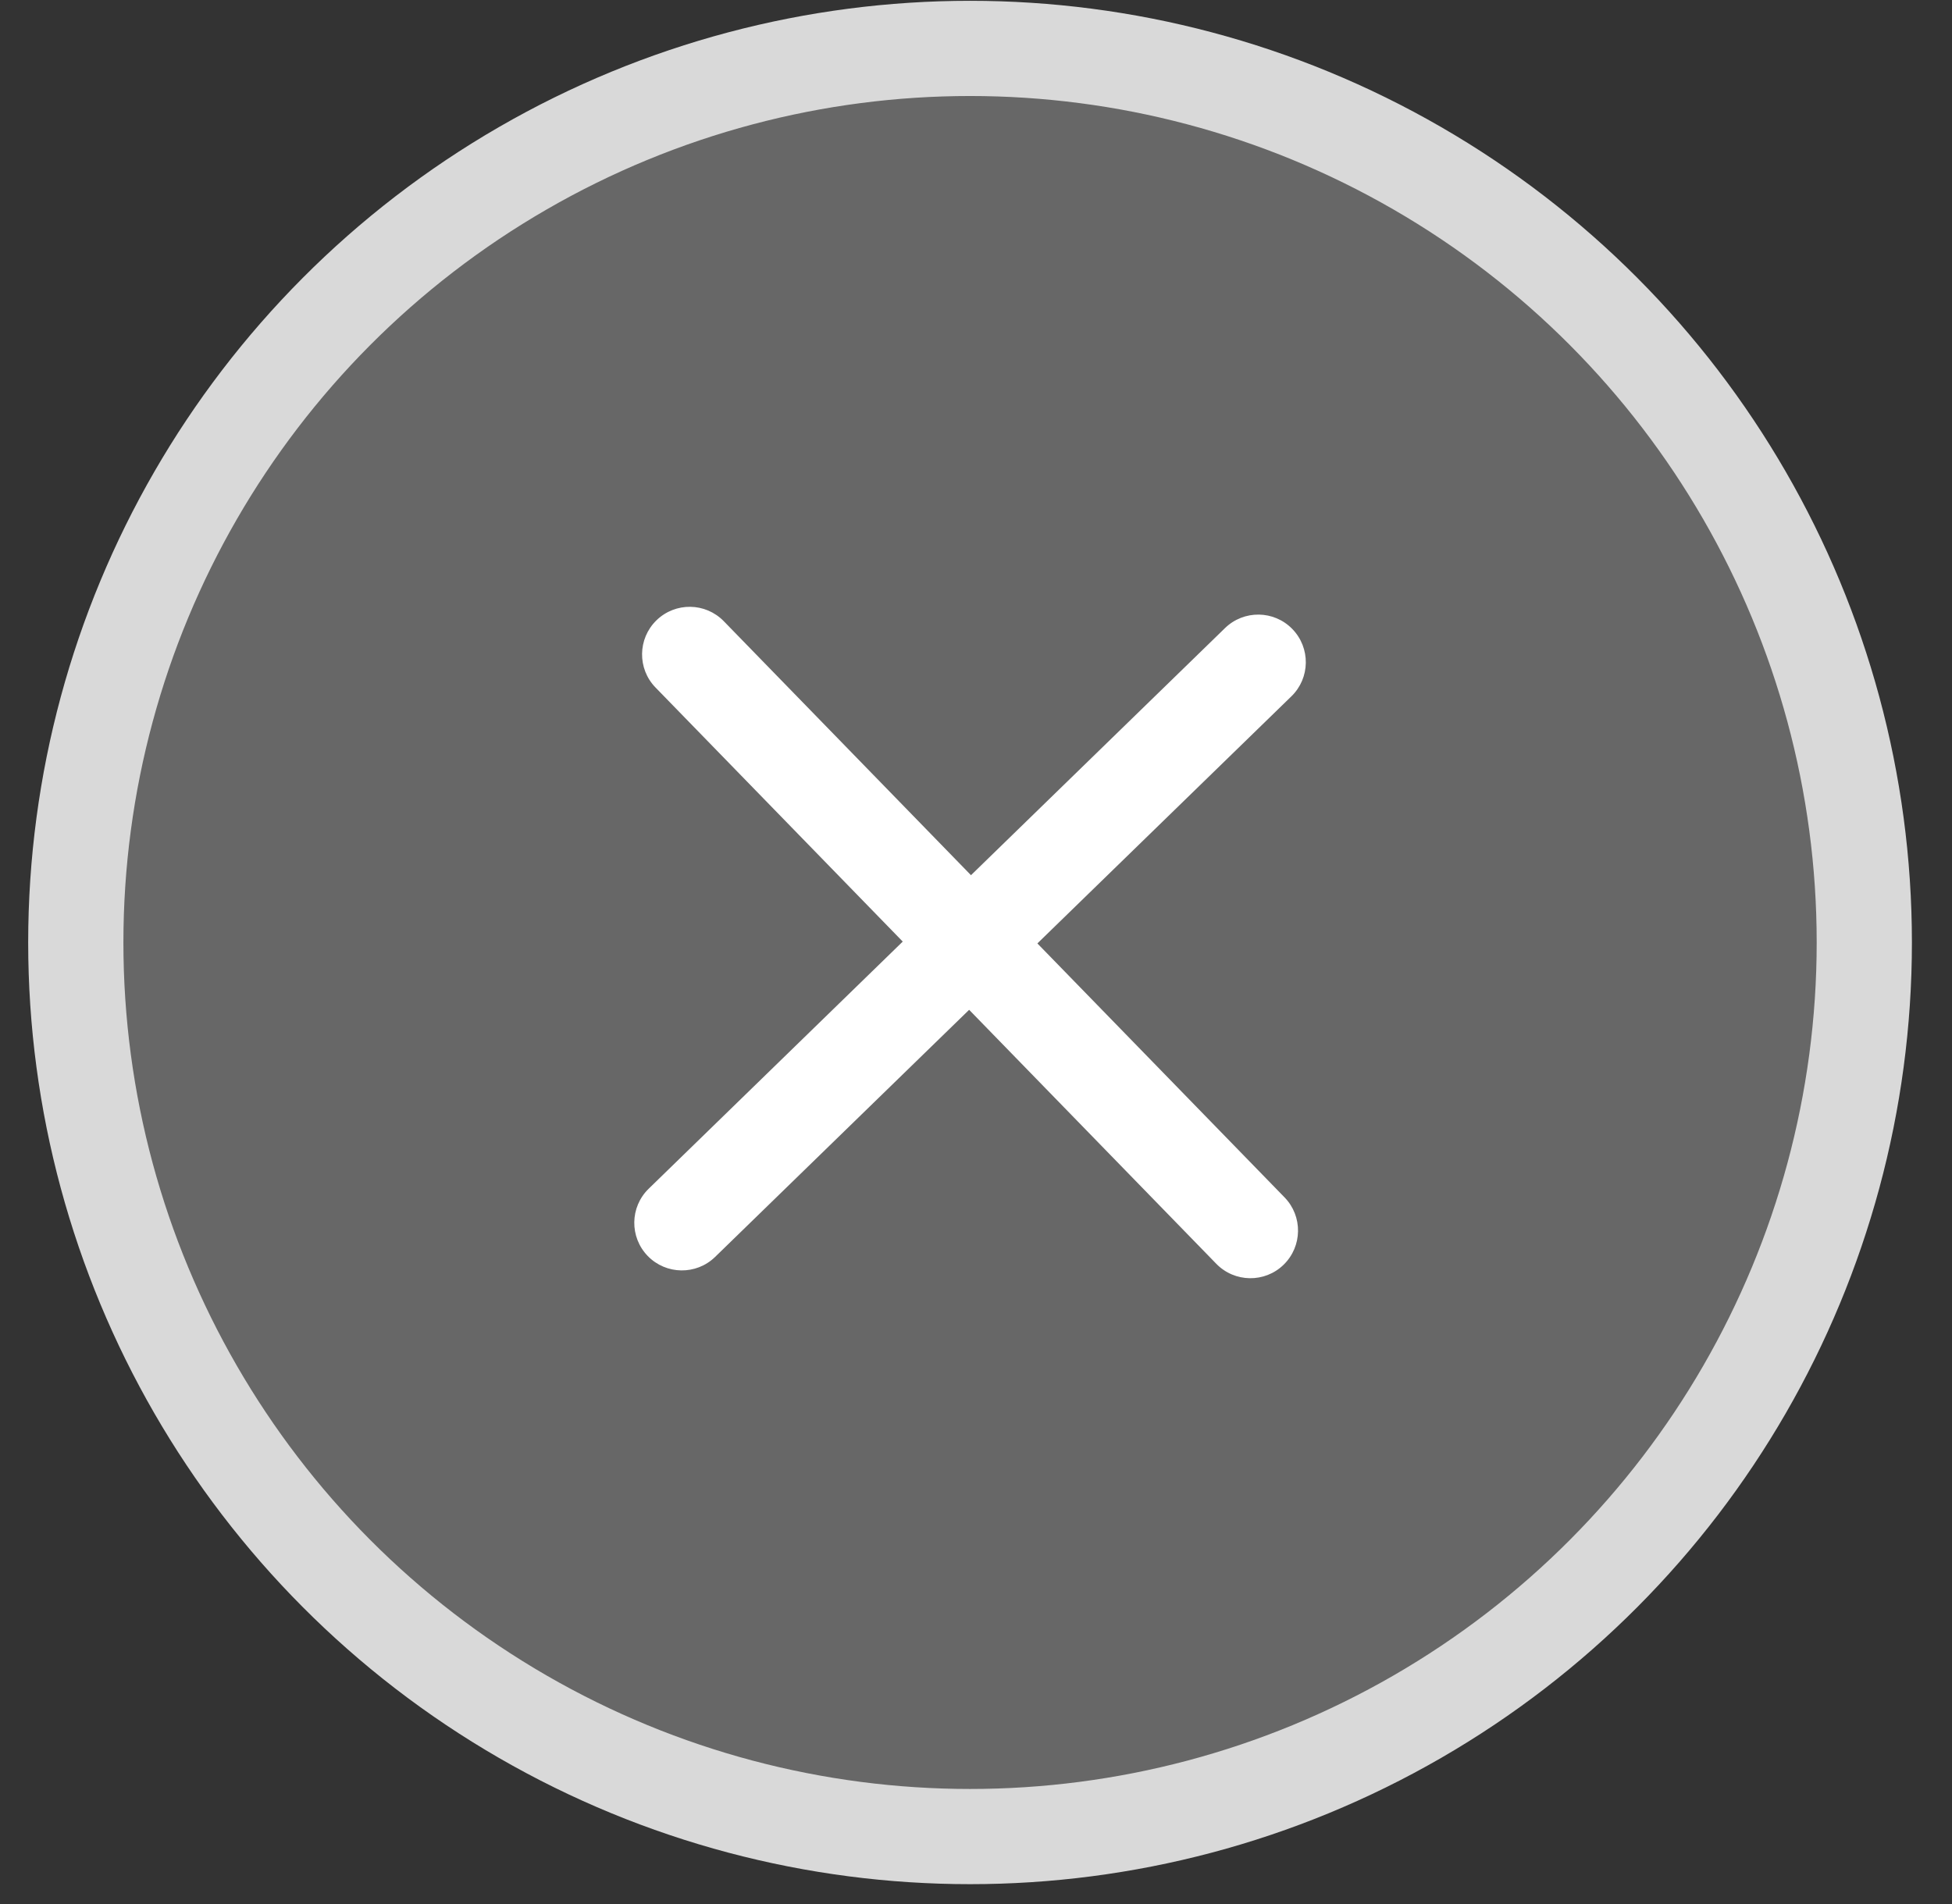 <svg width="41" height="40" viewBox="0 0 41 40" fill="none" xmlns="http://www.w3.org/2000/svg">
<rect x="0" y="0" width="41" height="40" fill="#333333" stroke="none"/>
<circle cx="20.375" cy="19.8" r="18.783" fill="#676767" stroke="#D9D9D9" stroke-width="2"/>
<path fill-rule="evenodd" clip-rule="evenodd" d="M26.961 26.57C26.566 26.955 25.932 26.946 25.547 26.55L13.77 14.445C13.384 14.05 13.393 13.416 13.789 13.031C14.185 12.646 14.818 12.655 15.203 13.051L26.981 25.155C27.366 25.551 27.357 26.184 26.961 26.57Z" fill="white"/>
<path fill-rule="evenodd" clip-rule="evenodd" d="M13.606 26.387C13.221 25.991 13.229 25.358 13.625 24.973L25.73 13.195C26.126 12.81 26.759 12.818 27.144 13.214C27.529 13.61 27.521 14.243 27.125 14.628L15.02 26.406C14.624 26.791 13.991 26.782 13.606 26.387Z" fill="white"/>
</svg>
